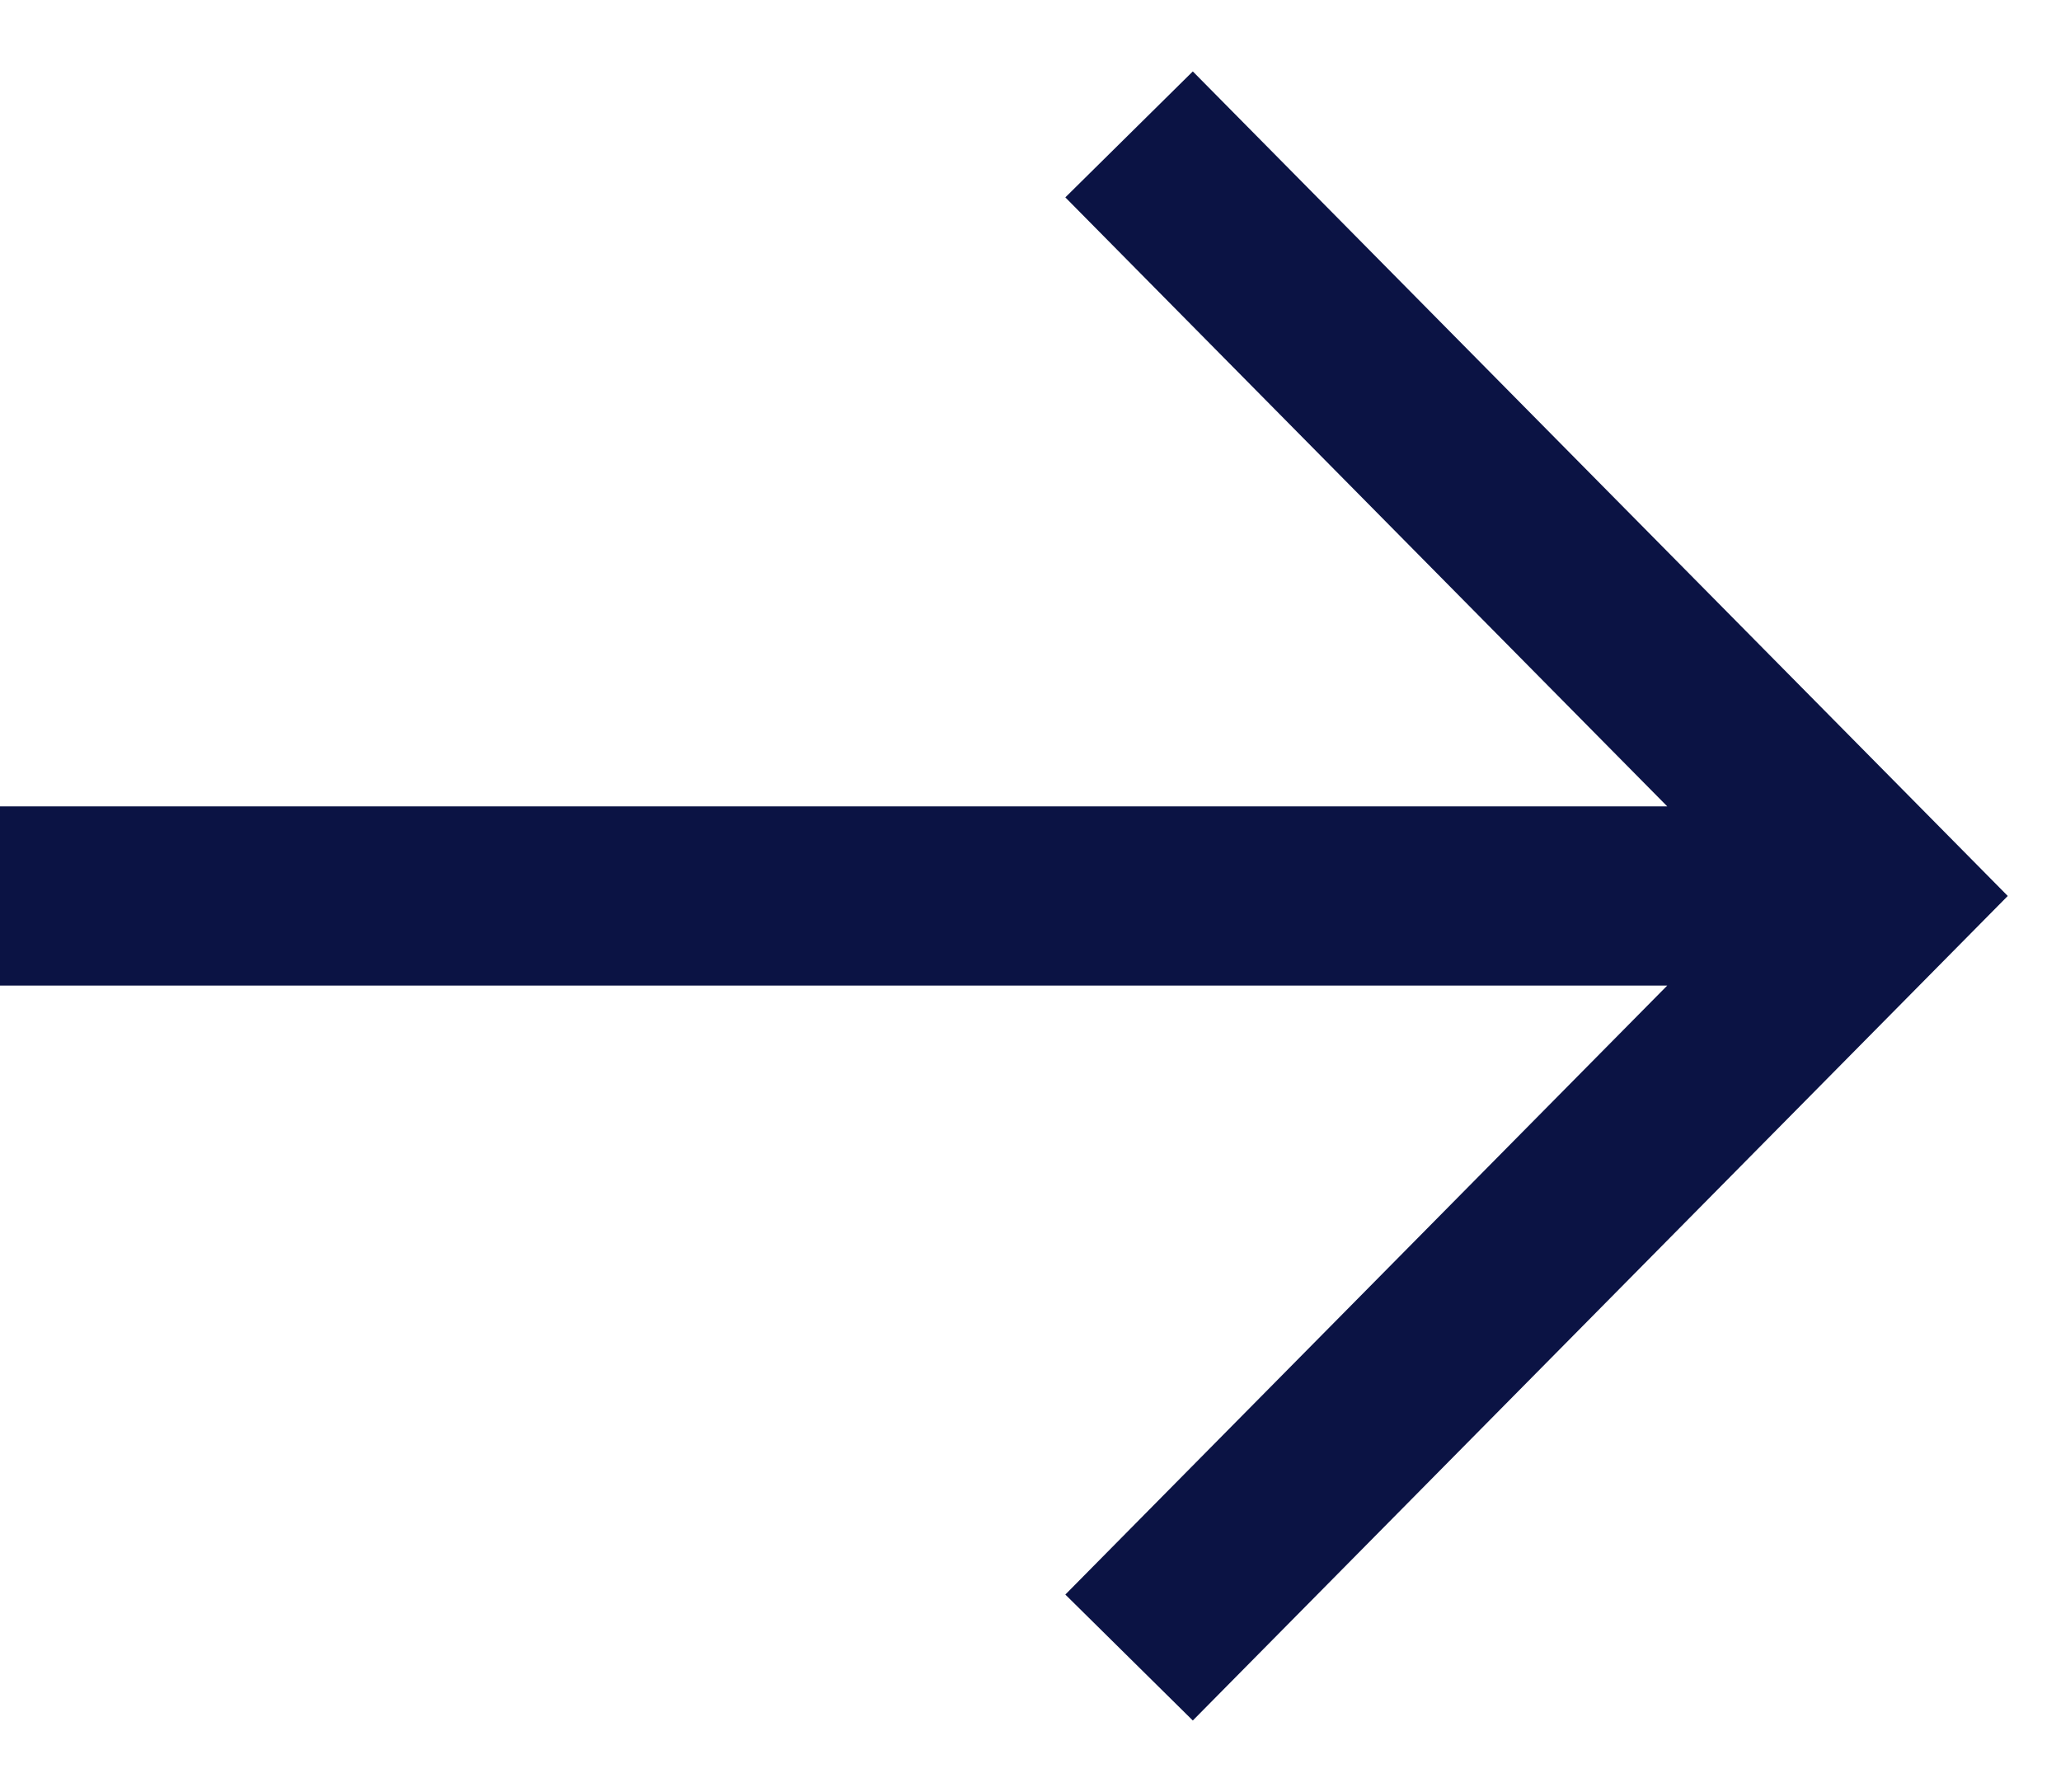<?xml version="1.0" encoding="UTF-8"?> <svg xmlns="http://www.w3.org/2000/svg" width="23" height="20" viewBox="0 0 23 20" fill="none"><path d="M0 10H20.16M12.6 1.5L21 10L12.6 18.5" stroke="#0B1344" stroke-width="2"></path></svg> 